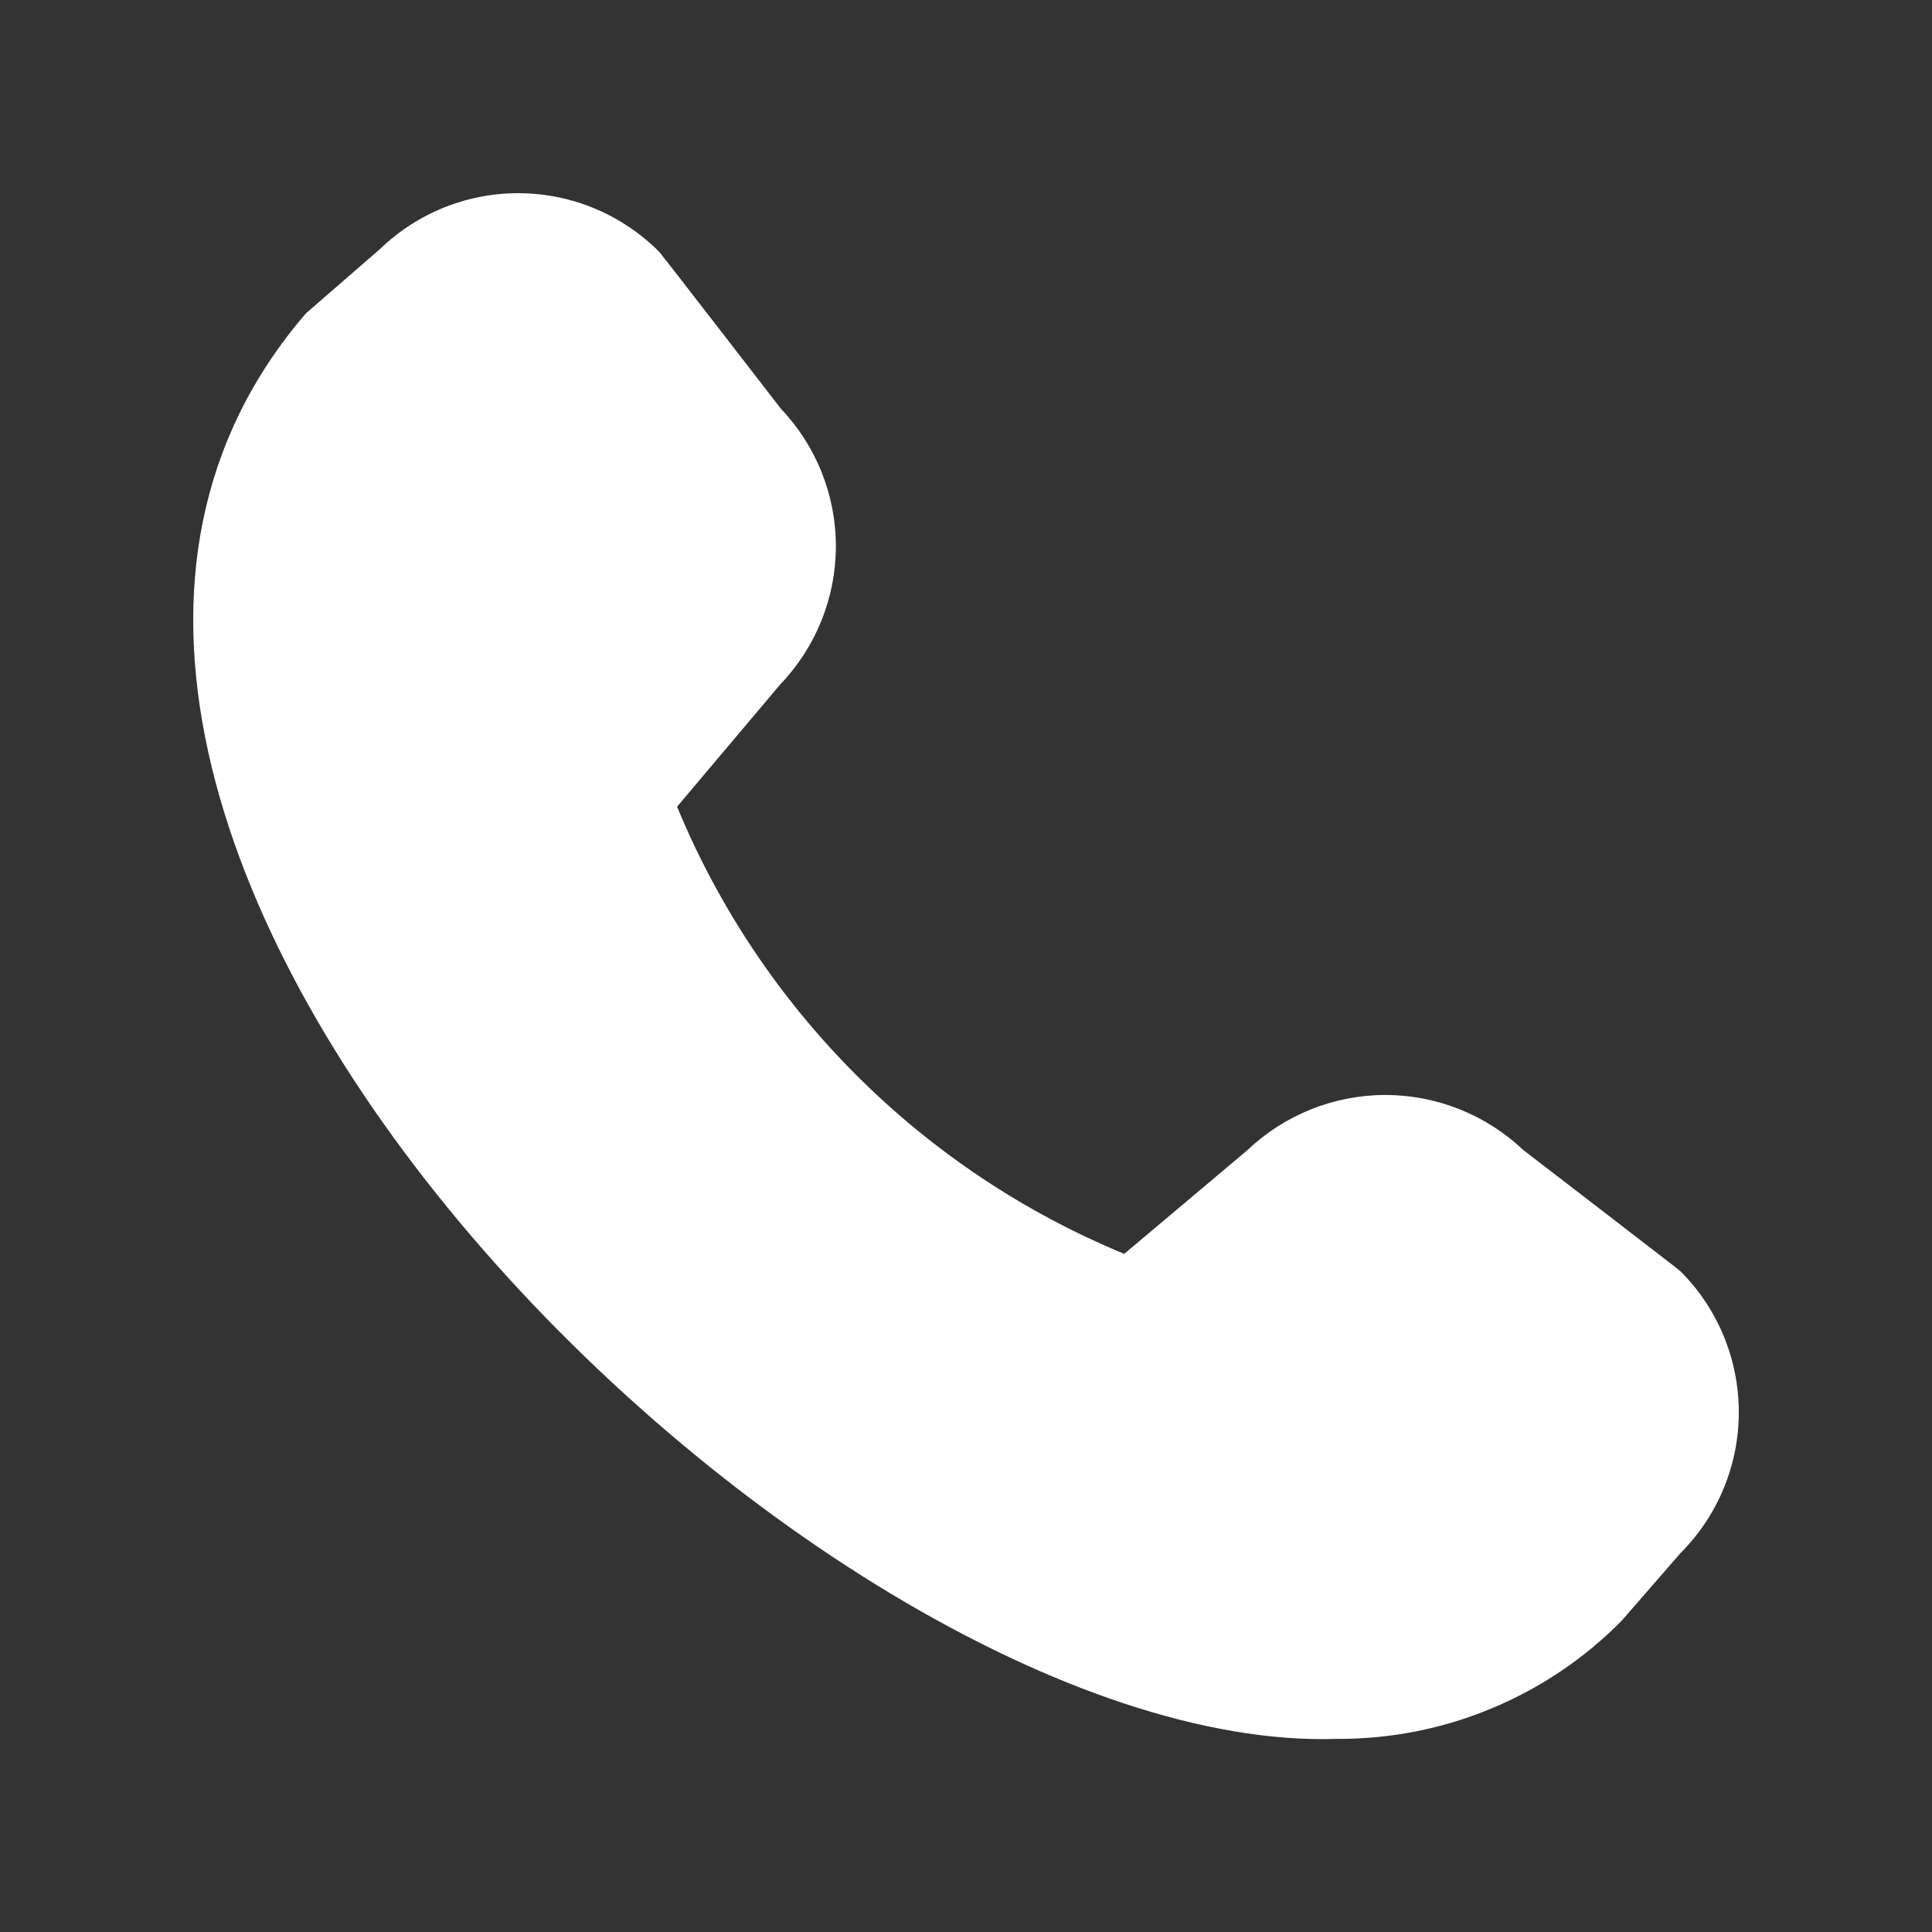 <?xml version="1.0" encoding="UTF-8"?> <svg xmlns="http://www.w3.org/2000/svg" width="20" height="20" viewBox="0 0 20 20" fill="none"><rect x="0" y="0" width="20" height="20" fill="#333333" stroke="none"/><path d="M16.788 16.777L17.396 16.078C17.783 15.691 18 15.166 18 14.619C18 14.072 17.783 13.547 17.396 13.16C17.375 13.139 15.769 11.905 15.769 11.905C15.383 11.539 14.871 11.335 14.339 11.335C13.806 11.336 13.295 11.542 12.91 11.909L11.638 12.98C10.599 12.551 9.655 11.921 8.861 11.126C8.067 10.332 7.437 9.388 7.009 8.351L8.078 7.084C8.446 6.7 8.652 6.189 8.653 5.657C8.654 5.126 8.449 4.614 8.082 4.229C8.082 4.229 6.845 2.627 6.824 2.607C6.443 2.224 5.927 2.006 5.386 2C4.846 1.994 4.325 2.201 3.936 2.576L3.168 3.243C-1.368 8.497 8.4 18.175 13.836 18.001C14.386 18.004 14.93 17.898 15.437 17.687C15.944 17.477 16.403 17.168 16.788 16.777Z" fill="white"></path></svg> 